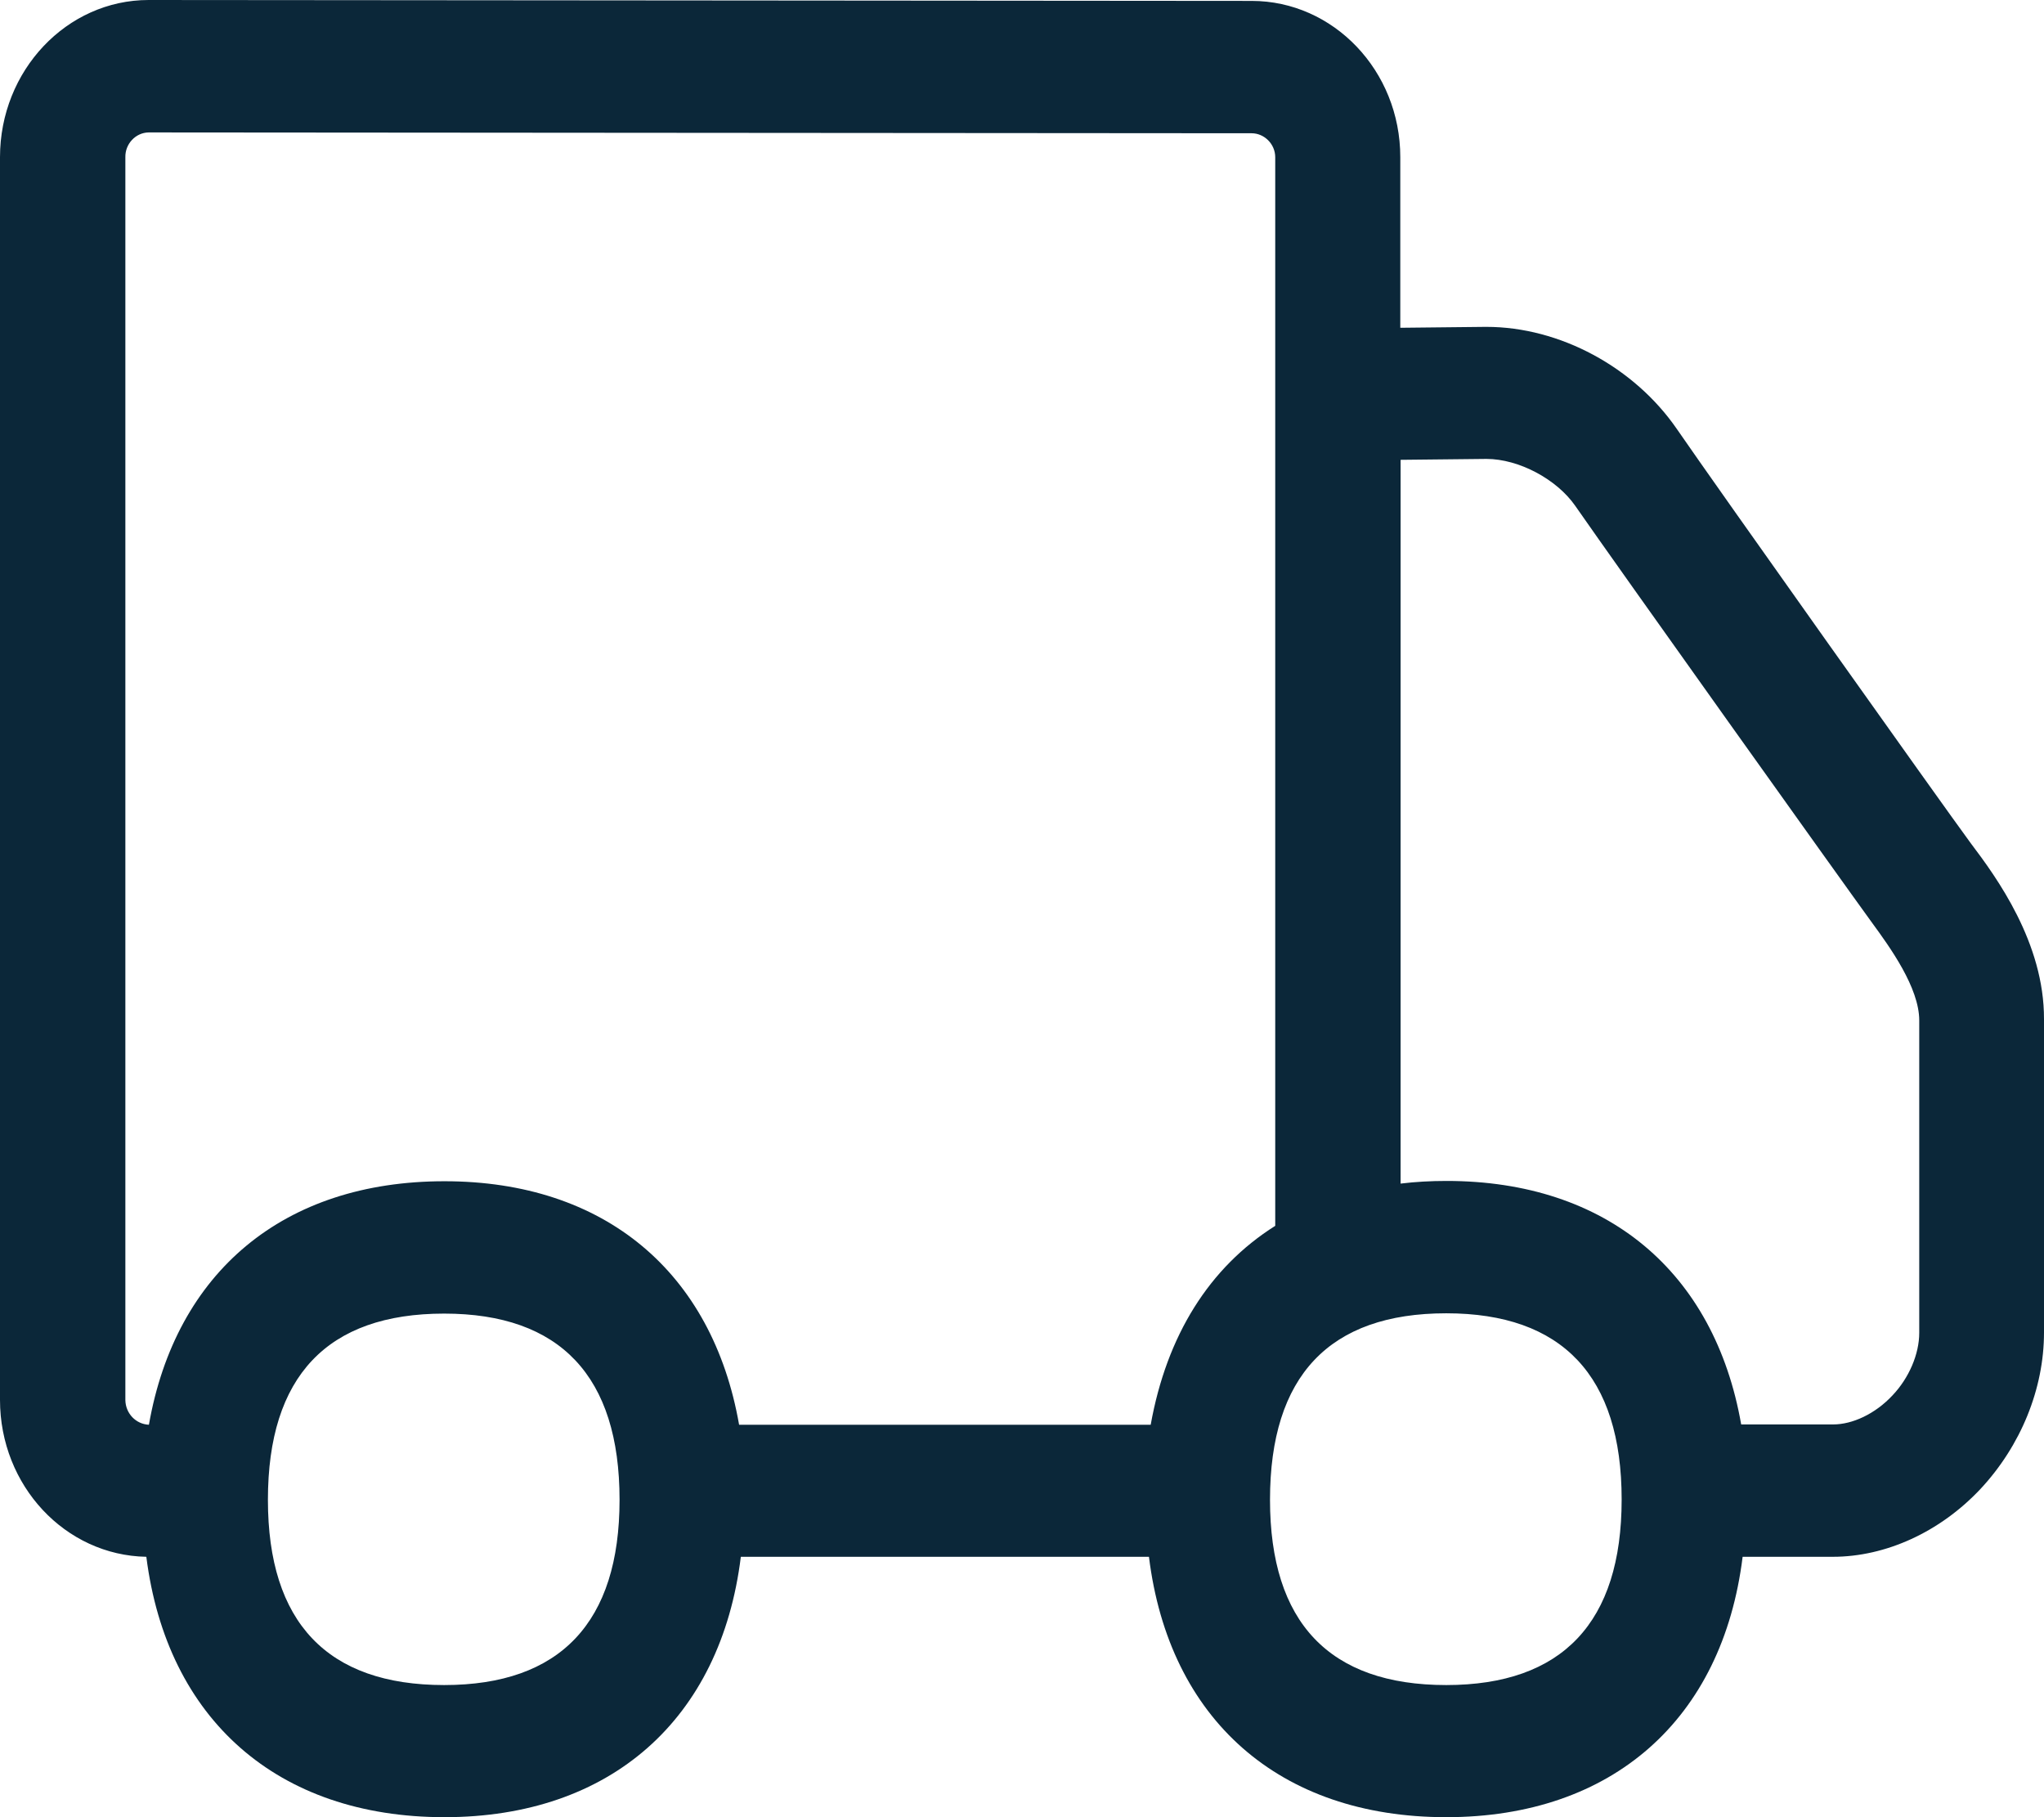 <svg width="27" height="24" viewBox="0 0 27 24" fill="none" xmlns="http://www.w3.org/2000/svg">
<path fill-rule="evenodd" clip-rule="evenodd" d="M25.352 17.603C25.352 17.884 25.217 18.2 24.998 18.43C24.768 18.676 24.468 18.813 24.214 18.813H23C22.647 16.799 21.225 15.597 19.108 15.597C18.896 15.597 18.701 15.608 18.501 15.632V6.073L19.634 6.061C20.065 6.061 20.564 6.331 20.806 6.678C21.348 7.459 24.349 11.666 24.733 12.193C24.964 12.509 25.352 13.044 25.352 13.477V17.603ZM19.104 22.255C17.559 22.255 16.776 21.428 16.776 19.808C16.776 18.173 17.559 17.345 19.104 17.345C20.637 17.345 21.421 18.173 21.421 19.804C21.421 21.428 20.637 22.255 19.104 22.255ZM15.2 18.817H9.763C9.41 16.803 7.988 15.601 5.871 15.601C3.742 15.601 2.321 16.803 1.967 18.817C1.794 18.809 1.66 18.668 1.656 18.493V2.076C1.652 1.901 1.791 1.752 1.963 1.749L16.534 1.76C16.699 1.76 16.845 1.901 16.845 2.076V16.19C15.973 16.74 15.412 17.638 15.2 18.817ZM5.867 22.255C4.323 22.255 3.539 21.428 3.539 19.808C3.539 18.177 4.323 17.349 5.867 17.349C7.4 17.349 8.184 18.177 8.184 19.808C8.184 21.428 7.4 22.255 5.867 22.255ZM26.032 11.136C25.655 10.624 22.658 6.405 22.151 5.667C21.59 4.852 20.606 4.317 19.634 4.317H19.623L18.497 4.329V2.076C18.497 0.933 17.613 0.012 16.534 0.012L1.963 0C0.88 0 0 0.933 0 2.076V18.489C0 19.621 0.861 20.542 1.933 20.561C2.205 22.708 3.666 24 5.871 24C8.065 24 9.521 22.708 9.786 20.561H15.177C15.442 22.708 16.898 24 19.104 24C21.298 24 22.754 22.708 23.019 20.561H24.21C24.906 20.561 25.624 20.237 26.162 19.664C26.693 19.094 27 18.344 27 17.599V13.462C27.004 12.451 26.374 11.588 26.032 11.136Z" fill="#0B2739"/>
</svg>
